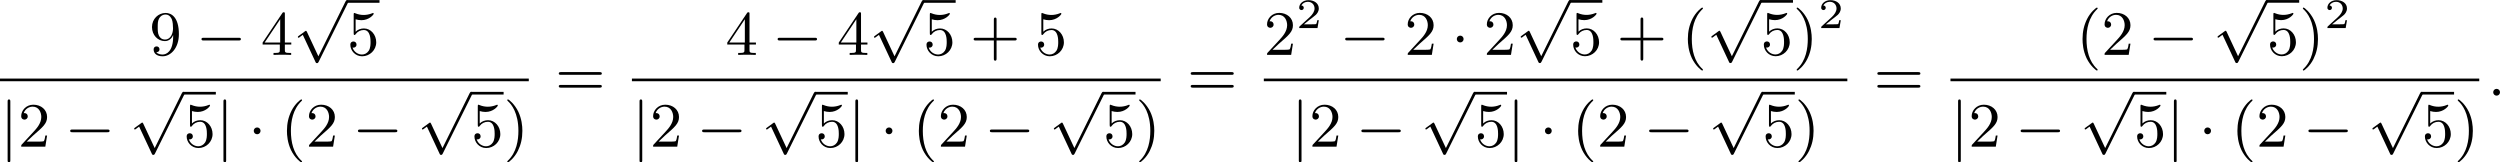 <?xml version='1.0' encoding='UTF-8'?>
<!-- This file was generated by dvisvgm 2.13.3 -->
<svg version='1.1' xmlns='http://www.w3.org/2000/svg' xmlns:xlink='http://www.w3.org/1999/xlink' width='711.627pt' height='46.231pt' viewBox='2.391 392.673 711.627 46.231'>
<defs>
<path id='g1-58' d='M1.757-.484C1.757-.744 1.551-.968 1.273-.968S.789-.744 .789-.484S.995 0 1.273 0S1.757-.224 1.757-.484Z'/>
<path id='g2-50' d='M3.216-1.118H2.995C2.983-1.034 2.923-.64 2.833-.574C2.792-.538 2.307-.538 2.224-.538H1.106L1.871-1.16C2.074-1.321 2.606-1.704 2.792-1.883C2.971-2.062 3.216-2.367 3.216-2.792C3.216-3.539 2.54-3.975 1.739-3.975C.968-3.975 .43-3.467 .43-2.905C.43-2.6 .687-2.564 .753-2.564C.903-2.564 1.076-2.672 1.076-2.887C1.076-3.019 .998-3.21 .735-3.21C.873-3.515 1.237-3.742 1.65-3.742C2.277-3.742 2.612-3.276 2.612-2.792C2.612-2.367 2.331-1.931 1.913-1.548L.496-.251C.436-.191 .43-.185 .43 0H3.031L3.216-1.118Z'/>
<path id='g4-40' d='M3.058 2.134C3.058 2.089 3.031 2.062 2.977 2C1.82 .941 1.47-.672 1.47-2.242C1.47-3.631 1.739-5.317 3.004-6.519C3.04-6.554 3.058-6.581 3.058-6.626C3.058-6.689 3.013-6.725 2.95-6.725C2.842-6.725 2.035-6.079 1.551-5.102C1.121-4.241 .906-3.318 .906-2.251C.906-1.605 .986-.583 1.479 .475C2.008 1.578 2.842 2.233 2.95 2.233C3.013 2.233 3.058 2.197 3.058 2.134Z'/>
<path id='g4-41' d='M2.672-2.251C2.672-2.986 2.564-3.972 2.098-4.967C1.569-6.07 .735-6.725 .628-6.725C.538-6.725 .52-6.653 .52-6.626C.52-6.581 .538-6.554 .601-6.492C1.121-6.025 2.107-4.806 2.107-2.251C2.107-.968 1.874 .816 .574 2.026C.556 2.053 .52 2.089 .52 2.134C.52 2.161 .538 2.233 .628 2.233C.735 2.233 1.542 1.587 2.026 .61C2.457-.251 2.672-1.175 2.672-2.251Z'/>
<path id='g4-43' d='M6.33-2.053C6.456-2.053 6.644-2.053 6.644-2.242C6.644-2.439 6.474-2.439 6.33-2.439H3.775V-5.003C3.775-5.147 3.775-5.317 3.578-5.317C3.389-5.317 3.389-5.129 3.389-5.003V-2.439H.825C.699-2.439 .511-2.439 .511-2.251C.511-2.053 .681-2.053 .825-2.053H3.389V.511C3.389 .655 3.389 .825 3.587 .825C3.775 .825 3.775 .637 3.775 .511V-2.053H6.33Z'/>
<path id='g4-50' d='M4.142-1.587H3.891C3.873-1.47 3.802-.941 3.685-.798C3.631-.717 3.013-.717 2.833-.717H1.237L2.125-1.56C3.596-2.833 4.142-3.309 4.142-4.223C4.142-5.254 3.291-5.972 2.188-5.972C1.157-5.972 .457-5.156 .457-4.34C.457-3.891 .843-3.847 .924-3.847C1.121-3.847 1.39-3.99 1.39-4.313C1.39-4.582 1.201-4.779 .924-4.779C.879-4.779 .852-4.779 .816-4.77C1.031-5.407 1.605-5.694 2.089-5.694C3.004-5.694 3.318-4.842 3.318-4.223C3.318-3.309 2.627-2.564 2.197-2.098L.556-.323C.457-.224 .457-.206 .457 0H3.891L4.142-1.587Z'/>
<path id='g4-52' d='M.26-1.757V-1.479H2.708V-.708C2.708-.377 2.681-.278 2.008-.278H1.811V0C2.376-.027 3.004-.027 3.067-.027C3.111-.027 3.757-.027 4.322 0V-.278H4.125C3.452-.278 3.425-.377 3.425-.708V-1.479H4.34V-1.757H3.425V-5.828C3.425-6.007 3.425-6.07 3.255-6.07C3.147-6.07 3.138-6.061 3.058-5.936L.26-1.757ZM.547-1.757L2.762-5.075V-1.757H.547Z'/>
<path id='g4-53' d='M.933-3.093C.933-2.932 .933-2.833 1.058-2.833C1.13-2.833 1.157-2.869 1.21-2.95C1.479-3.327 1.91-3.542 2.376-3.542C3.335-3.542 3.335-2.161 3.335-1.838C3.335-1.56 3.335-1.004 3.084-.601C2.842-.224 2.466-.054 2.116-.054C1.587-.054 .986-.386 .771-1.049C.78-1.049 .834-1.031 .897-1.031C1.076-1.031 1.336-1.148 1.336-1.47C1.336-1.748 1.139-1.91 .897-1.91C.708-1.91 .457-1.802 .457-1.444C.457-.628 1.139 .197 2.134 .197C3.219 .197 4.142-.681 4.142-1.793C4.142-2.878 3.371-3.766 2.394-3.766C1.964-3.766 1.524-3.622 1.21-3.3V-5.066C1.479-4.985 1.757-4.94 2.035-4.94C3.138-4.94 3.784-5.738 3.784-5.855C3.784-5.936 3.73-5.972 3.685-5.972C3.667-5.972 3.649-5.972 3.569-5.927C3.147-5.756 2.735-5.685 2.358-5.685C1.973-5.685 1.569-5.756 1.157-5.927C1.067-5.972 1.049-5.972 1.04-5.972C.933-5.972 .933-5.882 .933-5.73V-3.093Z'/>
<path id='g4-57' d='M3.398-2.824V-2.627C3.398-.439 2.403-.054 1.892-.054C1.686-.054 1.228-.09 .995-.386H1.031C1.103-.368 1.453-.439 1.453-.798C1.453-1.031 1.291-1.21 1.04-1.21S.619-1.049 .619-.78C.619-.188 1.094 .197 1.901 .197C3.058 .197 4.214-.986 4.214-2.95C4.214-5.38 3.138-5.972 2.331-5.972C1.3-5.972 .386-5.138 .386-3.963C.386-2.824 1.21-1.964 2.224-1.964C2.878-1.964 3.237-2.439 3.398-2.824ZM2.242-2.188C2.098-2.188 1.659-2.188 1.372-2.744C1.201-3.084 1.201-3.524 1.201-3.954S1.201-4.833 1.39-5.174C1.659-5.631 2.008-5.747 2.331-5.747C2.941-5.747 3.183-5.129 3.219-5.039C3.344-4.707 3.38-4.16 3.38-3.775C3.38-3.12 3.084-2.188 2.242-2.188Z'/>
<path id='g4-61' d='M6.348-2.968C6.474-2.968 6.644-2.968 6.644-3.156C6.644-3.353 6.447-3.353 6.312-3.353H.843C.708-3.353 .511-3.353 .511-3.156C.511-2.968 .69-2.968 .807-2.968H6.348ZM6.312-1.139C6.447-1.139 6.644-1.139 6.644-1.336C6.644-1.524 6.474-1.524 6.348-1.524H.807C.69-1.524 .511-1.524 .511-1.336C.511-1.139 .708-1.139 .843-1.139H6.312Z'/>
<path id='g0-0' d='M6.052-2.053C6.214-2.053 6.384-2.053 6.384-2.251C6.384-2.439 6.205-2.439 6.052-2.439H1.103C.95-2.439 .771-2.439 .771-2.251C.771-2.053 .941-2.053 1.103-2.053H6.052Z'/>
<path id='g0-1' d='M1.757-2.251C1.757-2.511 1.551-2.735 1.273-2.735S.789-2.511 .789-2.251S.995-1.766 1.273-1.766S1.757-1.991 1.757-2.251Z'/>
<path id='g0-106' d='M1.47-6.393C1.47-6.545 1.47-6.725 1.282-6.725C1.085-6.725 1.085-6.554 1.085-6.393V1.91C1.085 2.062 1.085 2.242 1.273 2.242C1.47 2.242 1.47 2.071 1.47 1.91V-6.393Z'/>
<path id='g0-112' d='M3.587 7.621L1.955 4.133C1.892 3.999 1.856 3.99 1.811 3.99S1.748 4.008 1.677 4.062L.78 4.716C.699 4.77 .664 4.806 .664 4.869C.664 4.905 .69 4.976 .771 4.976C.825 4.976 .879 4.932 1.076 4.779C1.157 4.725 1.273 4.636 1.372 4.564L3.183 8.437C3.255 8.59 3.3 8.59 3.38 8.59C3.515 8.59 3.551 8.554 3.622 8.41L7.801-.009C7.828-.063 7.864-.134 7.864-.188C7.864-.305 7.774-.386 7.675-.386C7.595-.386 7.532-.35 7.451-.188L3.587 7.621Z'/>
</defs>
<g id='page1' transform='matrix(2 0 0 2 0 0)'>
<use x='22.442' y='204.151' xlink:href='#g4-57'/>
<use x='29.098' y='204.151' xlink:href='#g0-0'/>
<use x='38.313' y='204.151' xlink:href='#g4-52'/>
<use x='42.921' y='196.732' xlink:href='#g0-112'/>
<rect x='50.6' y='196.353' height='.379' width='4.608'/>
<use x='50.6' y='204.151' xlink:href='#g4-53'/>
<rect x='1.196' y='207.519' height='.379' width='75.259'/>
<use x='1.196' y='217.21' xlink:href='#g0-106'/>
<use x='3.755' y='217.21' xlink:href='#g4-50'/>
<use x='10.411' y='217.21' xlink:href='#g0-0'/>
<use x='19.626' y='209.791' xlink:href='#g0-112'/>
<rect x='27.306' y='209.412' height='.379' width='4.608'/>
<use x='27.306' y='217.21' xlink:href='#g4-53'/>
<use x='31.913' y='217.21' xlink:href='#g0-106'/>
<use x='36.521' y='217.21' xlink:href='#g0-1'/>
<use x='41.129' y='217.21' xlink:href='#g4-40'/>
<use x='44.713' y='217.21' xlink:href='#g4-50'/>
<use x='51.368' y='217.21' xlink:href='#g0-0'/>
<use x='60.584' y='209.791' xlink:href='#g0-112'/>
<rect x='68.263' y='209.412' height='.379' width='4.608'/>
<use x='68.263' y='217.21' xlink:href='#g4-53'/>
<use x='72.871' y='217.21' xlink:href='#g4-41'/>
<use x='80.21' y='209.95' xlink:href='#g4-61'/>
<use x='104.444' y='204.151' xlink:href='#g4-52'/>
<use x='111.099' y='204.151' xlink:href='#g0-0'/>
<use x='120.315' y='204.151' xlink:href='#g4-52'/>
<use x='124.922' y='196.732' xlink:href='#g0-112'/>
<rect x='132.602' y='196.353' height='.379' width='4.608'/>
<use x='132.602' y='204.151' xlink:href='#g4-53'/>
<use x='139.257' y='204.151' xlink:href='#g4-43'/>
<use x='148.473' y='204.151' xlink:href='#g4-53'/>
<rect x='91.133' y='207.519' height='.379' width='75.259'/>
<use x='91.133' y='217.21' xlink:href='#g0-106'/>
<use x='93.692' y='217.21' xlink:href='#g4-50'/>
<use x='100.348' y='217.21' xlink:href='#g0-0'/>
<use x='109.563' y='209.791' xlink:href='#g0-112'/>
<rect x='117.243' y='209.412' height='.379' width='4.608'/>
<use x='117.243' y='217.21' xlink:href='#g4-53'/>
<use x='121.851' y='217.21' xlink:href='#g0-106'/>
<use x='126.458' y='217.21' xlink:href='#g0-1'/>
<use x='131.066' y='217.21' xlink:href='#g4-40'/>
<use x='134.65' y='217.21' xlink:href='#g4-50'/>
<use x='141.305' y='217.21' xlink:href='#g0-0'/>
<use x='150.521' y='209.791' xlink:href='#g0-112'/>
<rect x='158.2' y='209.412' height='.379' width='4.608'/>
<use x='158.2' y='217.21' xlink:href='#g4-53'/>
<use x='162.808' y='217.21' xlink:href='#g4-41'/>
<use x='170.147' y='209.95' xlink:href='#g4-61'/>
<use x='181.07' y='204.142' xlink:href='#g4-50'/>
<use x='185.678' y='200.333' xlink:href='#g2-50'/>
<use x='191.876' y='204.142' xlink:href='#g0-0'/>
<use x='201.092' y='204.142' xlink:href='#g4-50'/>
<use x='207.747' y='204.142' xlink:href='#g0-1'/>
<use x='212.355' y='204.142' xlink:href='#g4-50'/>
<use x='216.963' y='196.722' xlink:href='#g0-112'/>
<rect x='224.642' y='196.344' height='.379' width='4.608'/>
<use x='224.642' y='204.142' xlink:href='#g4-53'/>
<use x='231.298' y='204.142' xlink:href='#g4-43'/>
<use x='240.513' y='204.142' xlink:href='#g4-40'/>
<use x='244.097' y='196.722' xlink:href='#g0-112'/>
<rect x='251.776' y='196.344' height='.379' width='4.608'/>
<use x='251.776' y='204.142' xlink:href='#g4-53'/>
<use x='256.384' y='204.142' xlink:href='#g4-41'/>
<use x='259.968' y='200.333' xlink:href='#g2-50'/>
<rect x='181.07' y='207.519' height='.379' width='83.049'/>
<use x='184.965' y='217.21' xlink:href='#g0-106'/>
<use x='187.525' y='217.21' xlink:href='#g4-50'/>
<use x='194.18' y='217.21' xlink:href='#g0-0'/>
<use x='203.396' y='209.791' xlink:href='#g0-112'/>
<rect x='211.075' y='209.412' height='.379' width='4.608'/>
<use x='211.075' y='217.21' xlink:href='#g4-53'/>
<use x='215.683' y='217.21' xlink:href='#g0-106'/>
<use x='220.291' y='217.21' xlink:href='#g0-1'/>
<use x='224.898' y='217.21' xlink:href='#g4-40'/>
<use x='228.482' y='217.21' xlink:href='#g4-50'/>
<use x='235.138' y='217.21' xlink:href='#g0-0'/>
<use x='244.353' y='209.791' xlink:href='#g0-112'/>
<rect x='252.032' y='209.412' height='.379' width='4.608'/>
<use x='252.032' y='217.21' xlink:href='#g4-53'/>
<use x='256.64' y='217.21' xlink:href='#g4-41'/>
<use x='267.874' y='209.95' xlink:href='#g4-61'/>
<use x='296.688' y='204.142' xlink:href='#g4-40'/>
<use x='300.272' y='204.142' xlink:href='#g4-50'/>
<use x='306.928' y='204.142' xlink:href='#g0-0'/>
<use x='316.143' y='196.722' xlink:href='#g0-112'/>
<rect x='323.822' y='196.344' height='.379' width='4.608'/>
<use x='323.822' y='204.142' xlink:href='#g4-53'/>
<use x='328.43' y='204.142' xlink:href='#g4-41'/>
<use x='332.014' y='200.333' xlink:href='#g2-50'/>
<rect x='278.797' y='207.519' height='.379' width='75.259'/>
<use x='278.797' y='217.21' xlink:href='#g0-106'/>
<use x='281.357' y='217.21' xlink:href='#g4-50'/>
<use x='288.012' y='217.21' xlink:href='#g0-0'/>
<use x='297.228' y='209.791' xlink:href='#g0-112'/>
<rect x='304.907' y='209.412' height='.379' width='4.608'/>
<use x='304.907' y='217.21' xlink:href='#g4-53'/>
<use x='309.515' y='217.21' xlink:href='#g0-106'/>
<use x='314.123' y='217.21' xlink:href='#g0-1'/>
<use x='318.73' y='217.21' xlink:href='#g4-40'/>
<use x='322.314' y='217.21' xlink:href='#g4-50'/>
<use x='328.97' y='217.21' xlink:href='#g0-0'/>
<use x='338.185' y='209.791' xlink:href='#g0-112'/>
<rect x='345.865' y='209.412' height='.379' width='4.608'/>
<use x='345.865' y='217.21' xlink:href='#g4-53'/>
<use x='350.472' y='217.21' xlink:href='#g4-41'/>
<use x='355.252' y='209.95' xlink:href='#g1-58'/>
</g>
</svg>